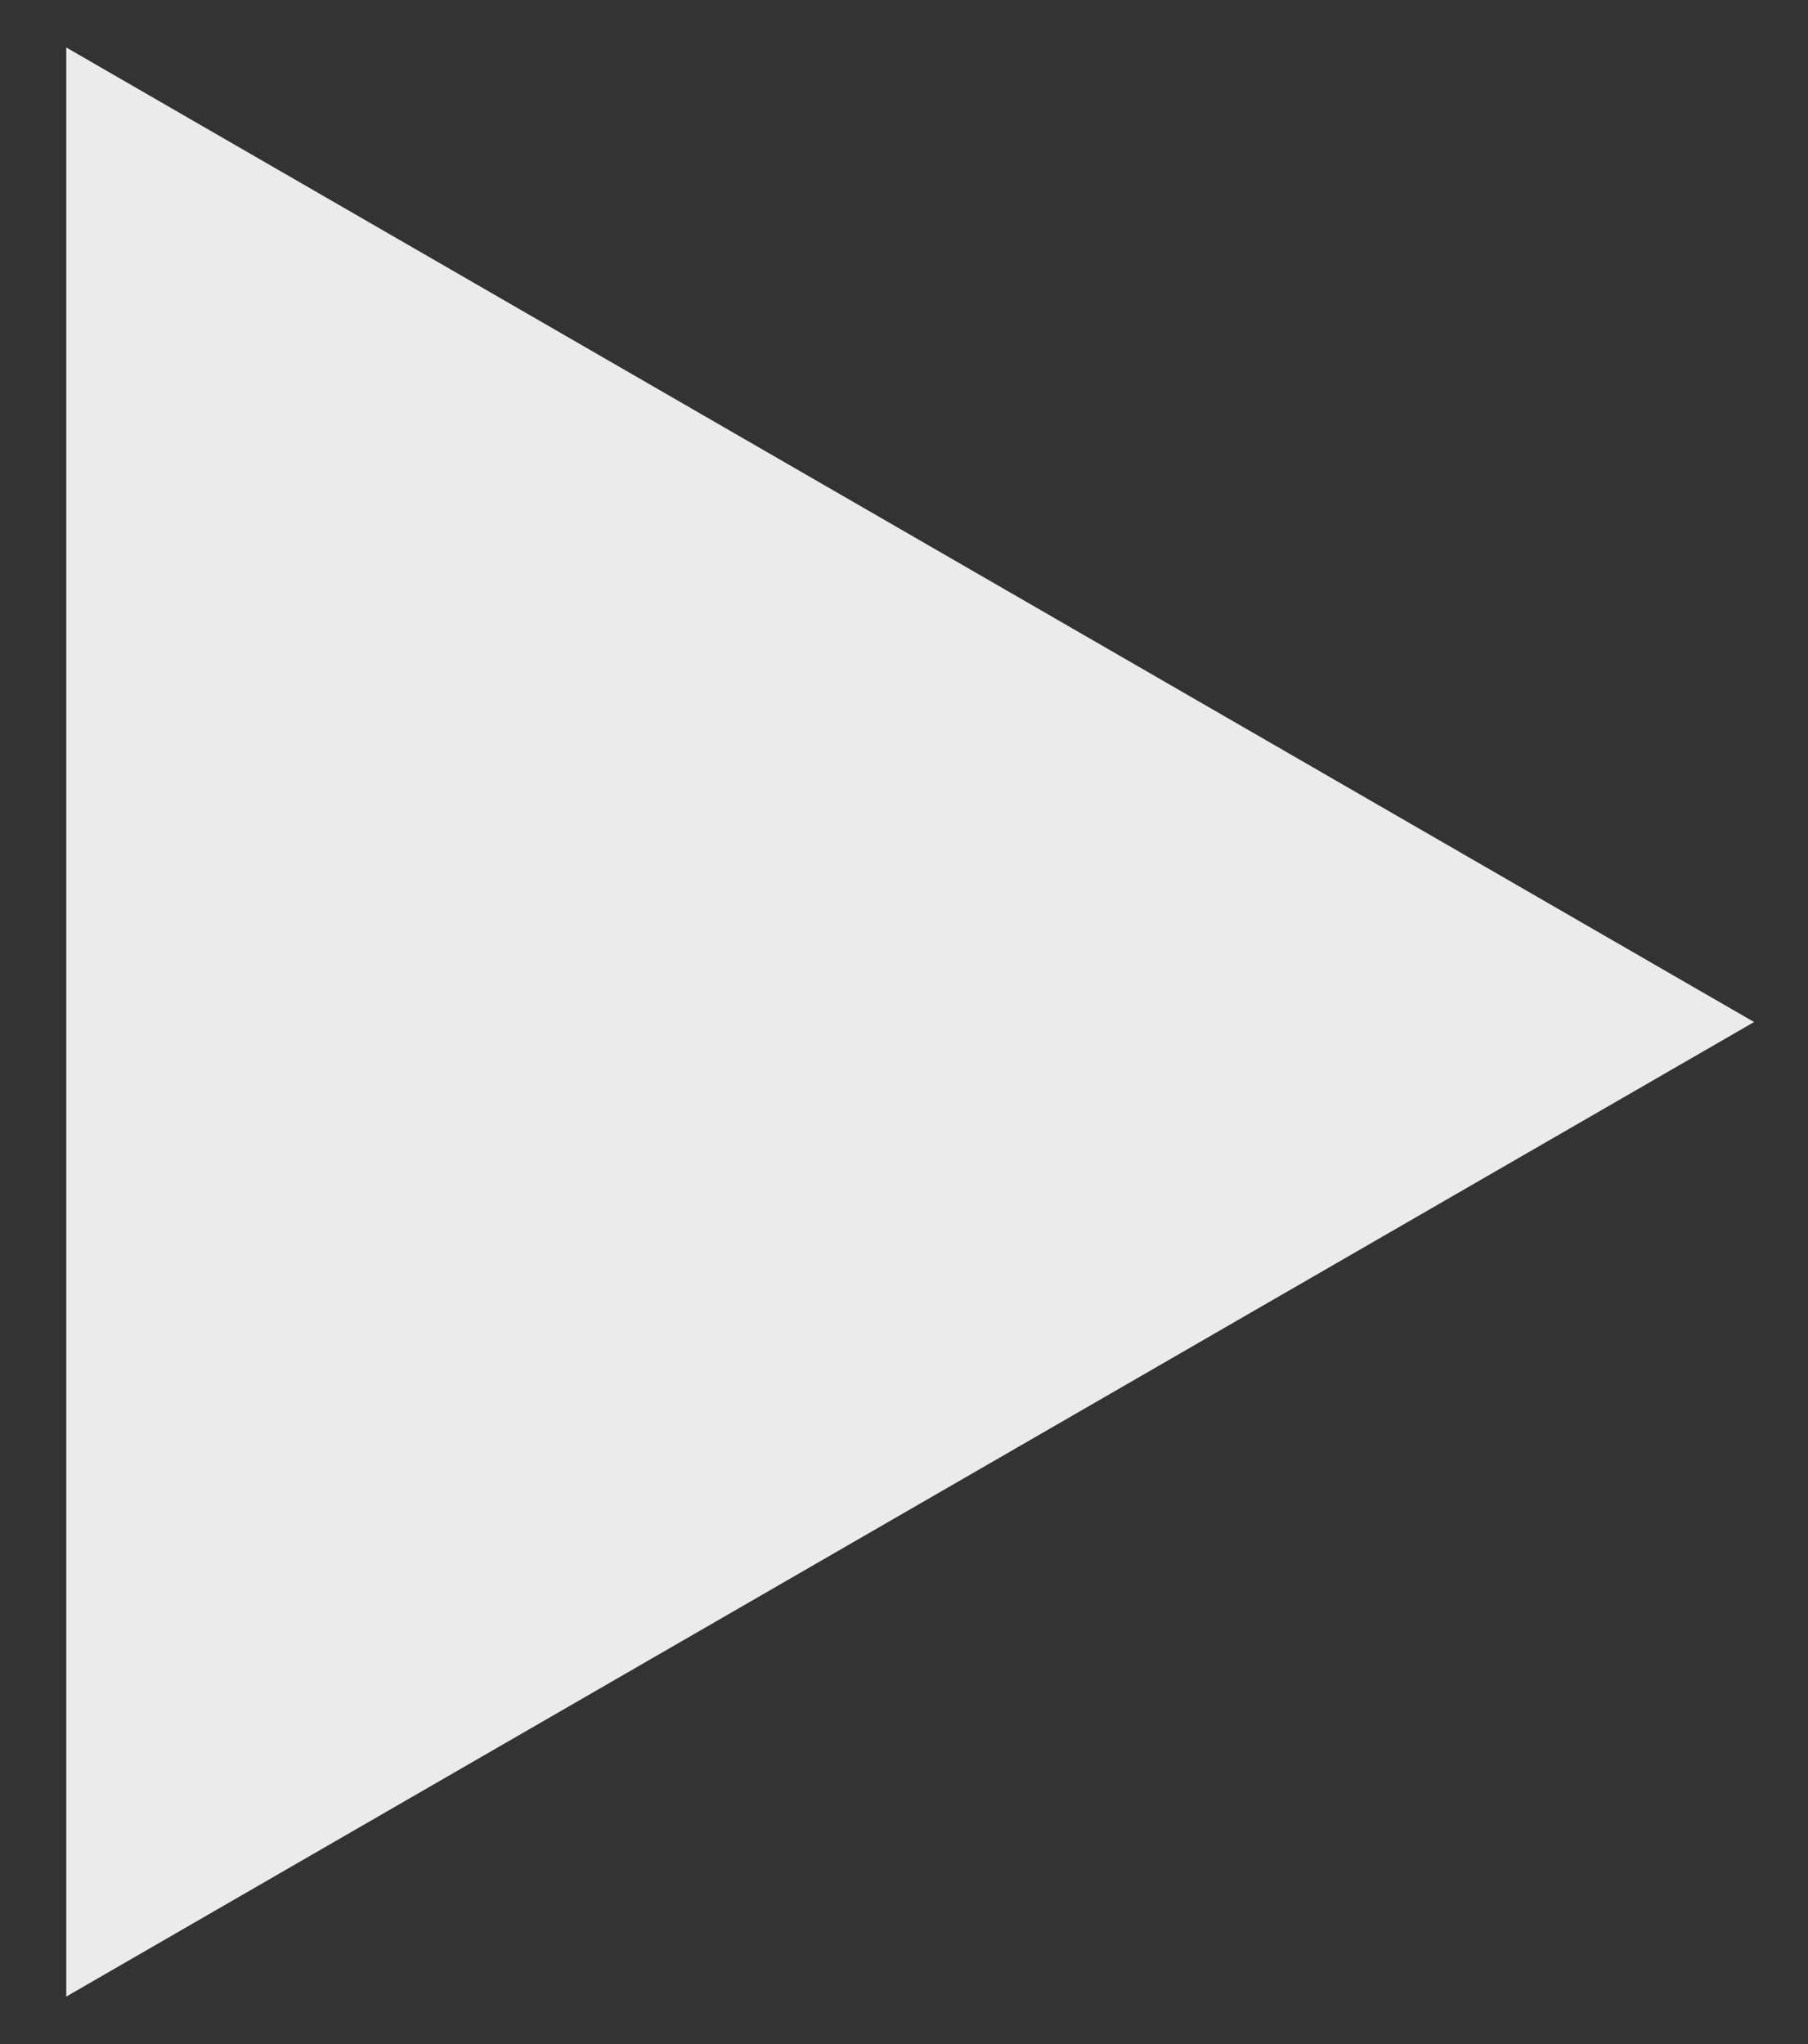 <svg width="23" height="26" viewBox="0 0 23 26" fill="none" xmlns="http://www.w3.org/2000/svg">
<rect x="0" y="0" width="23" height="26" fill="#333333" stroke="none"/>
<path opacity="0.9" d="M22.314 13L0.843 25.396L0.843 0.604L22.314 13Z" fill="white"/>
</svg>
